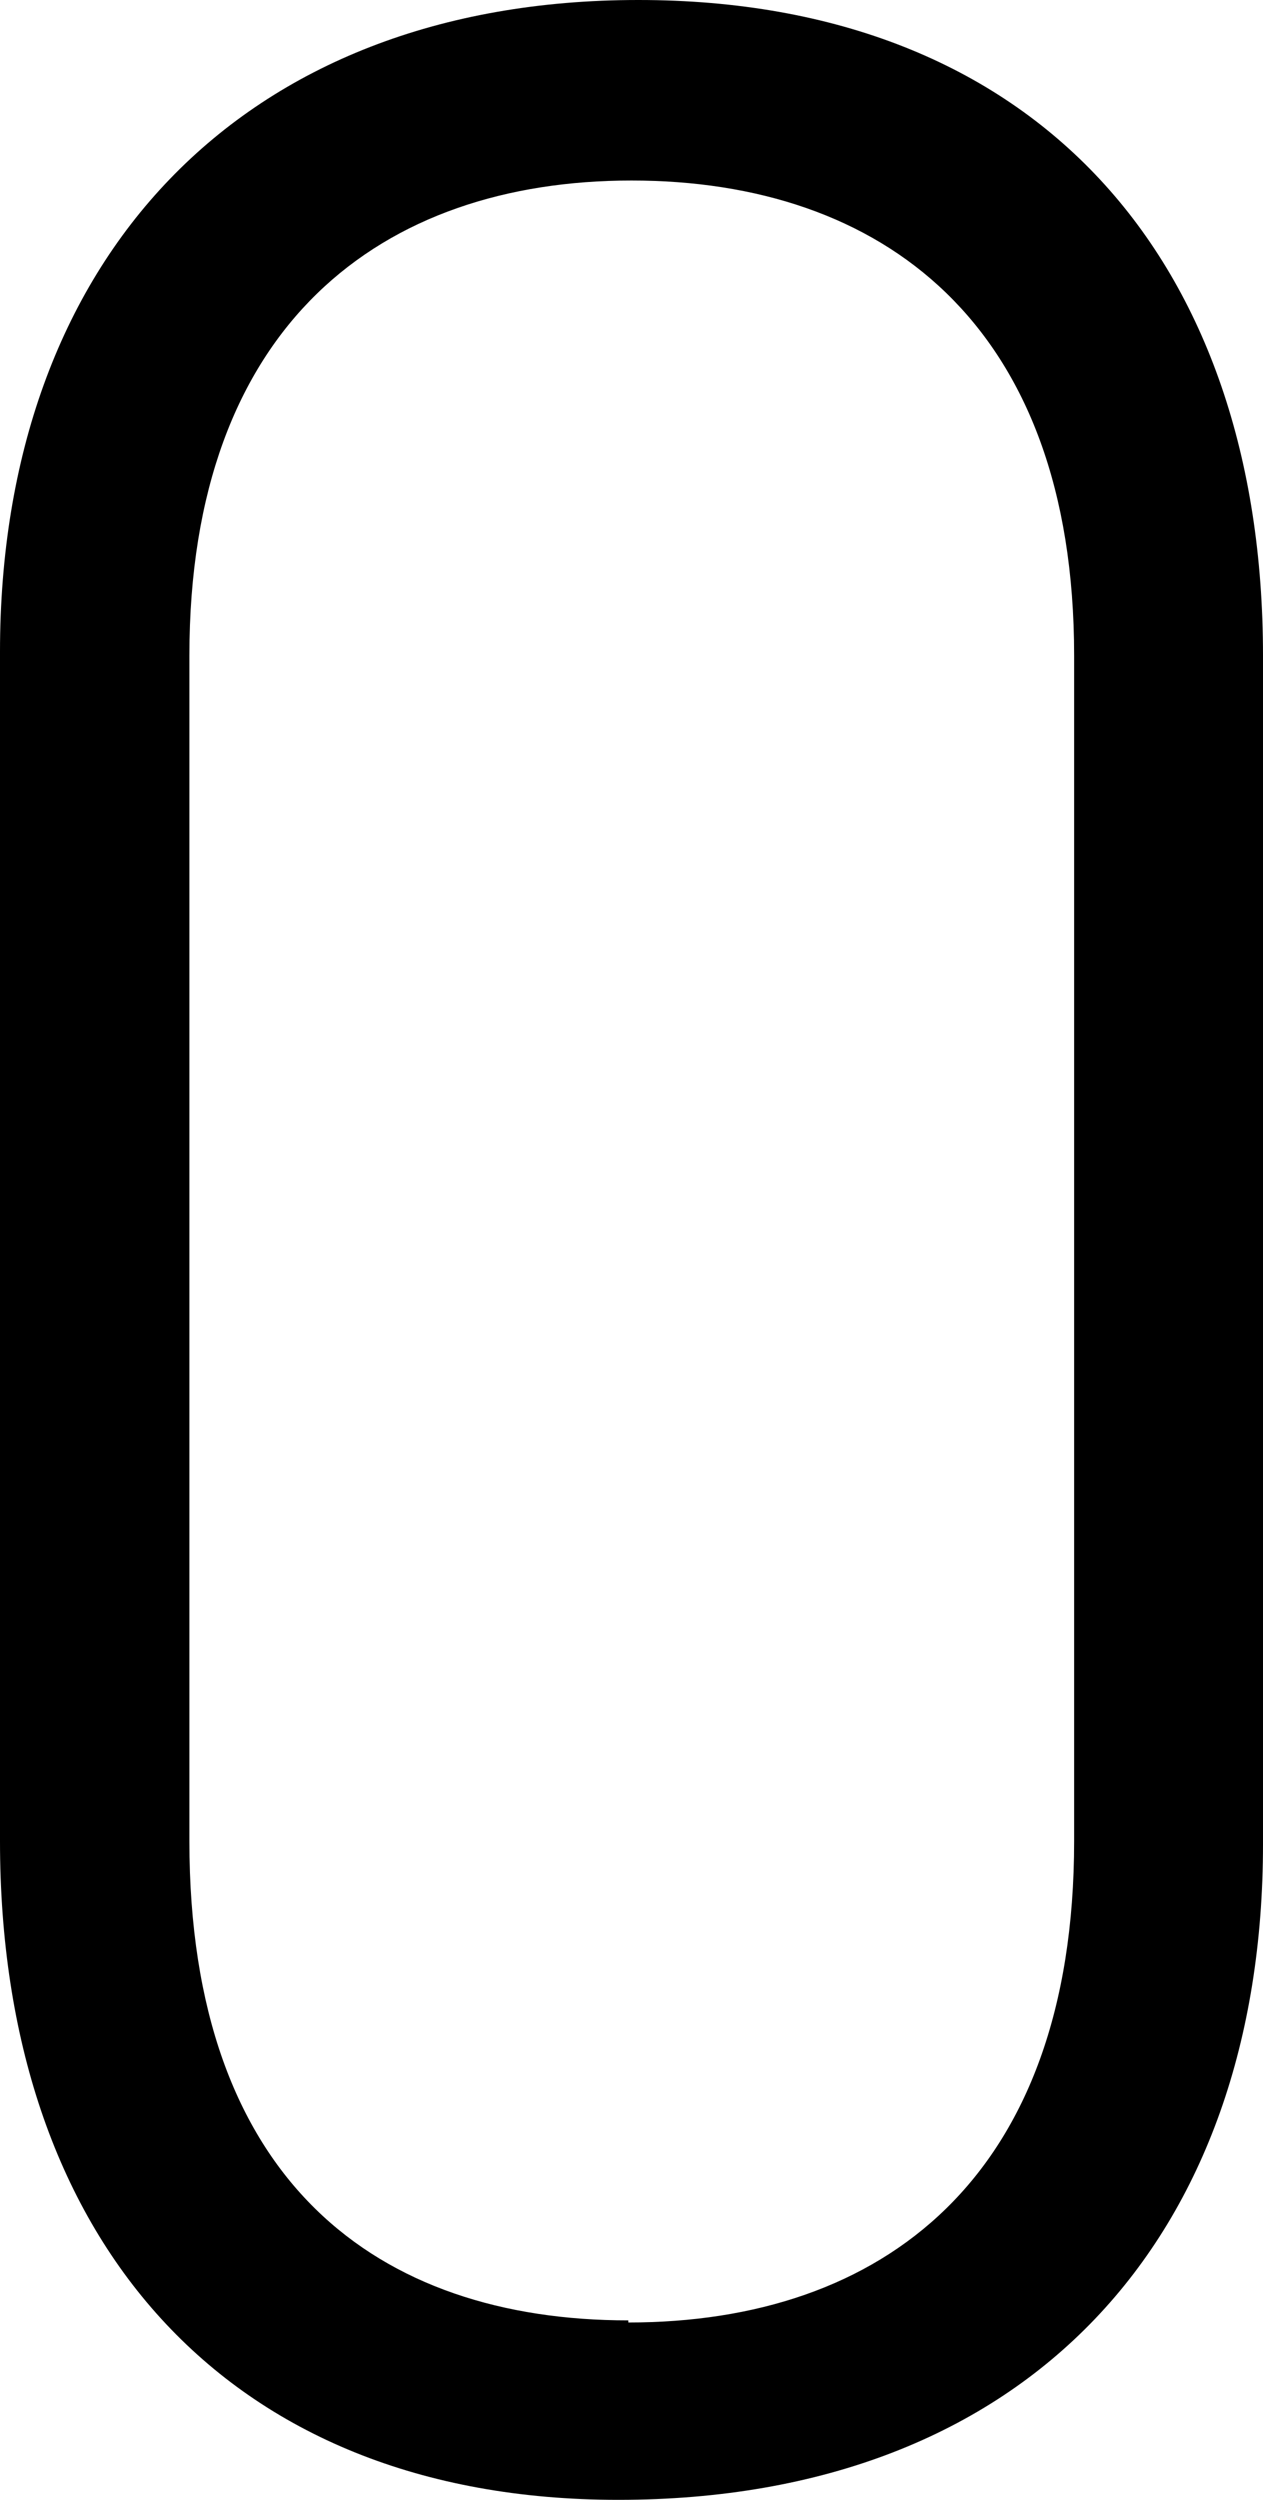 <svg xmlns="http://www.w3.org/2000/svg" width="23.94" height="47.36" viewBox="0 0 23.94 47.36"><path d="M11.72,47.36c7.8,0,12.22-5,12.22-12.42V12.42C23.94,4.93,19.65,0,12.1,0S0,4.93,0,12.35V34.88C0,42.36,4.23,47.36,11.72,47.36Zm.19-3.4c-4.74,0-8.32-2.62-8.32-9.08V12.42c0-6.28,3.65-9,8.38-9s8.39,2.69,8.39,9V34.88C20.36,41.28,16.71,44,11.91,44Z"/></svg>
